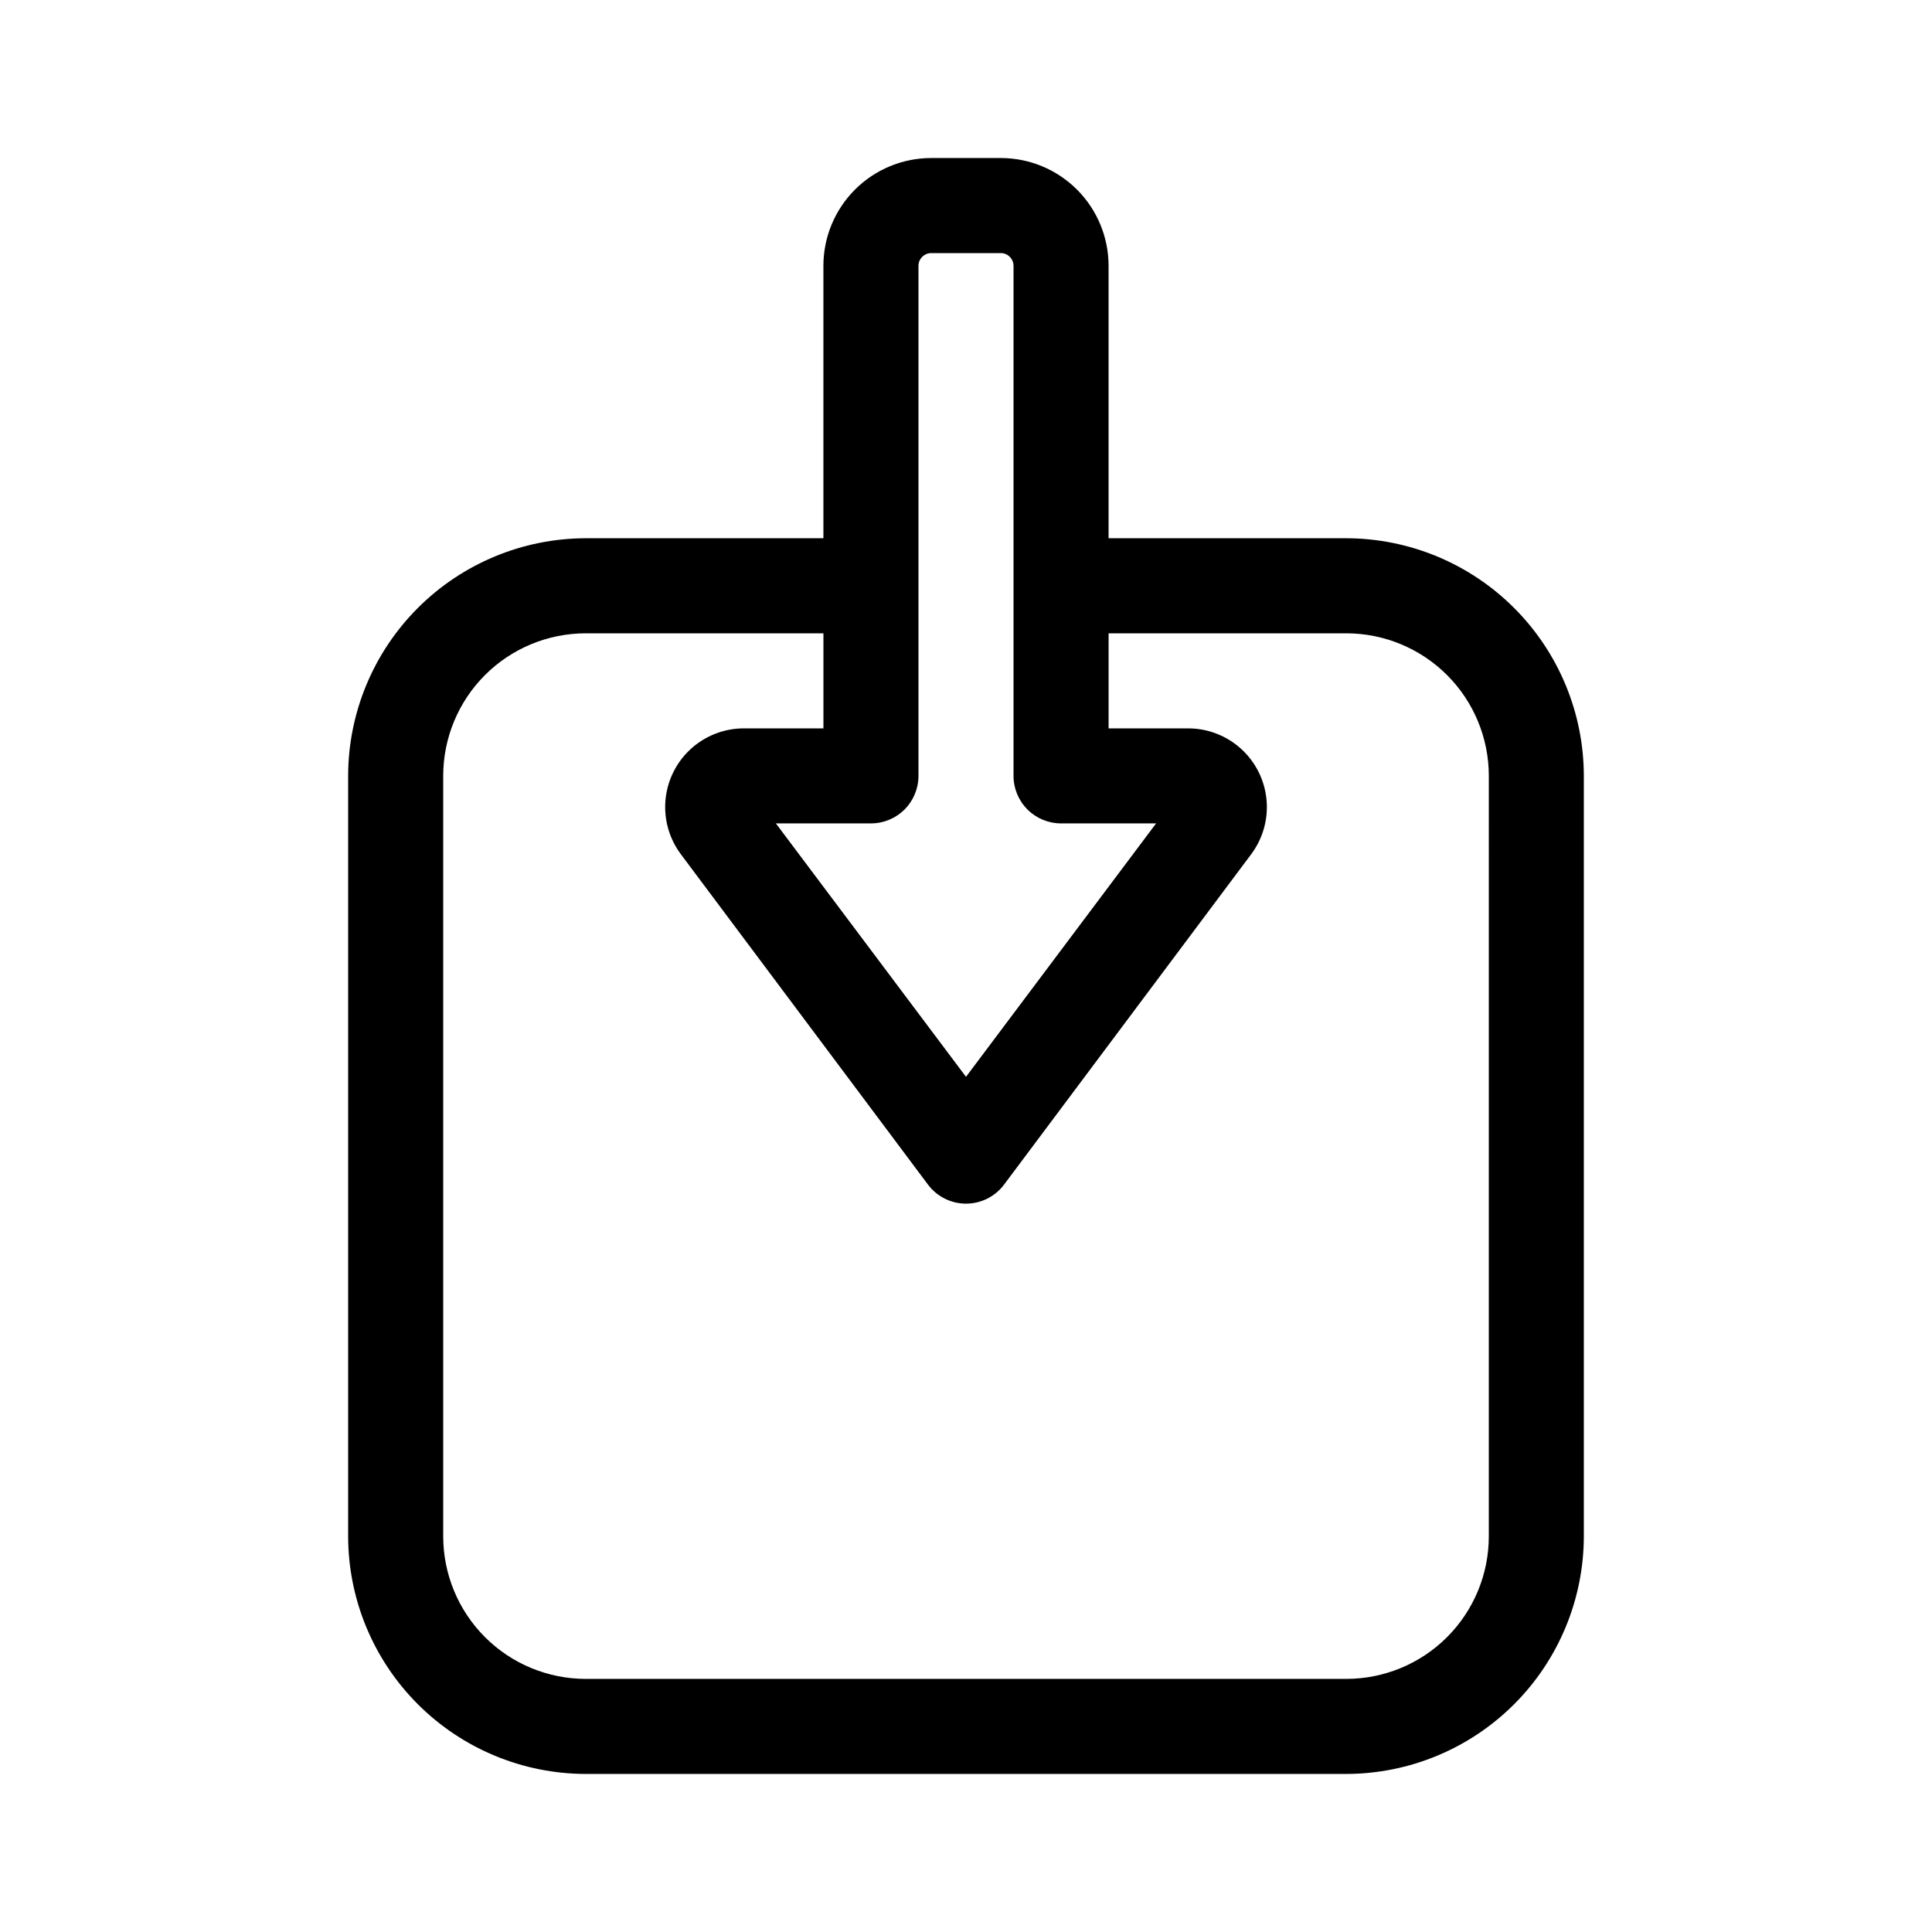 <?xml version="1.0" encoding="UTF-8"?>
<!-- Uploaded to: ICON Repo, www.svgrepo.com, Generator: ICON Repo Mixer Tools -->
<svg fill="#000000" width="800px" height="800px" version="1.1" viewBox="144 144 512 512" xmlns="http://www.w3.org/2000/svg">
 <path d="m500.76 286.64h-62.977v-72.246c-0.016-7.559-3.023-14.805-8.367-20.148s-12.59-8.352-20.148-8.367h-18.543c-7.559 0.016-14.801 3.023-20.148 8.367-5.344 5.344-8.352 12.59-8.367 20.148v72.246h-62.973c-16.695 0.027-32.699 6.672-44.504 18.477-11.805 11.805-18.449 27.805-18.473 44.5v201.52c0.023 16.695 6.668 32.699 18.473 44.504 11.805 11.805 27.809 18.445 44.504 18.473h201.52c16.691-0.027 32.695-6.668 44.5-18.473 11.805-11.805 18.449-27.809 18.477-44.504v-201.52c-0.027-16.695-6.672-32.695-18.477-44.5-11.805-11.805-27.809-18.449-44.5-18.477zm-125.95 75.57c3.34 0 6.543-1.324 8.906-3.688 2.363-2.363 3.688-5.566 3.688-8.906v-135.22c0.027-1.824 1.5-3.297 3.324-3.324h18.543c1.824 0.027 3.297 1.5 3.324 3.324v135.22c0 3.34 1.328 6.543 3.688 8.906 2.363 2.363 5.566 3.688 8.906 3.688h25.191l-50.379 67.16-50.383-67.16zm163.74 188.93c0 10.023-3.981 19.633-11.066 26.719-7.086 7.086-16.699 11.066-26.719 11.066h-201.52c-10.023 0-19.633-3.981-26.719-11.066-7.086-7.086-11.07-16.695-11.07-26.719v-201.52c0-10.02 3.984-19.633 11.07-26.719 7.086-7.086 16.695-11.066 26.719-11.066h62.973v25.191h-21.258c-5.168 0.043-10.137 2.004-13.941 5.5-3.805 3.496-6.176 8.281-6.652 13.43-0.477 5.144 0.973 10.285 4.066 14.422l65.496 87.562c2.379 3.172 6.113 5.039 10.078 5.039s7.695-1.867 10.074-5.039l65.496-87.562c3.106-4.152 4.555-9.312 4.062-14.473-0.492-5.164-2.891-9.957-6.723-13.445-3.836-3.492-8.832-5.43-14.016-5.434h-21.109v-25.191h62.977c10.02 0 19.633 3.981 26.719 11.066 7.086 7.086 11.066 16.699 11.066 26.719z"/>
</svg>